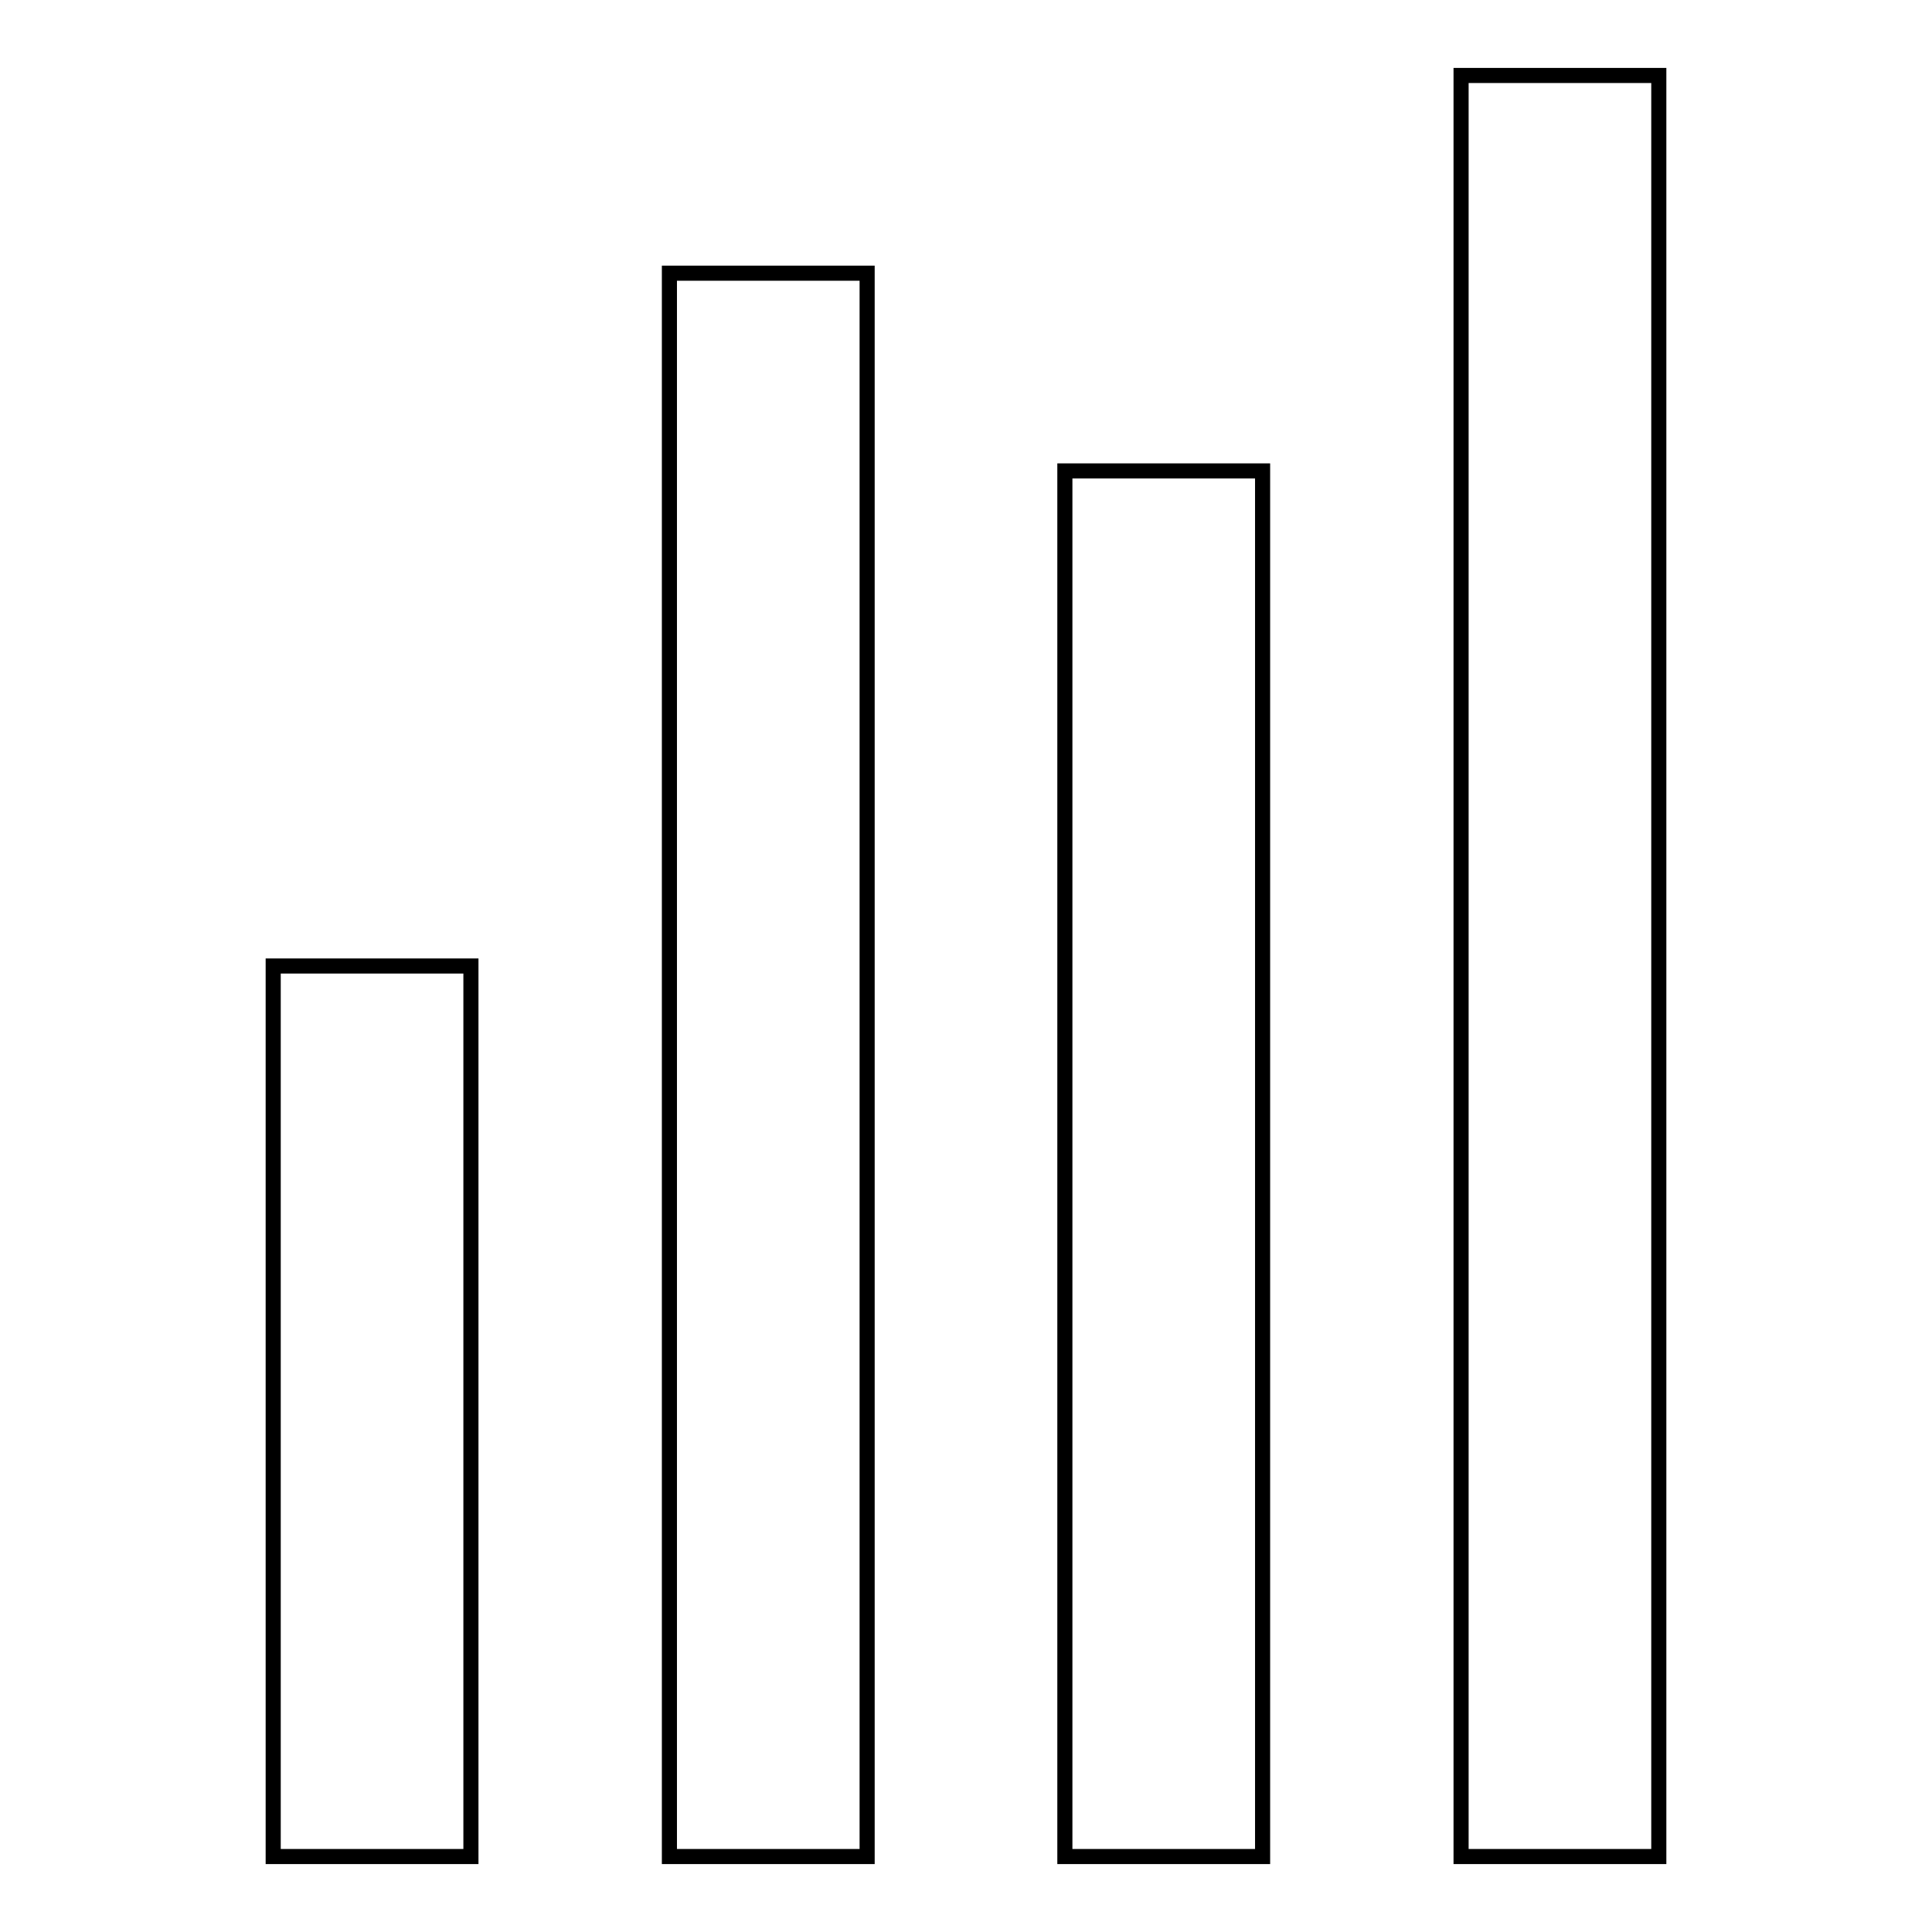<?xml version="1.0" encoding="utf-8"?>
<!-- Svg Vector Icons : http://www.onlinewebfonts.com/icon -->
<!DOCTYPE svg PUBLIC "-//W3C//DTD SVG 1.1//EN" "http://www.w3.org/Graphics/SVG/1.1/DTD/svg11.dtd">
<svg version="1.1" xmlns="http://www.w3.org/2000/svg" xmlns:xlink="http://www.w3.org/1999/xlink" x="0px" y="0px" viewBox="0 0 256 256" enable-background="new 0 0 256 256" xml:space="preserve">
<g> <path stroke-width="2" fill-opacity="0" stroke="#000000"  d="M88.7,36.2h26.2V246H88.7V36.2z M141.1,62.4h26.2V246h-26.2V62.4z M193.6,10h26.2v236h-26.2V10z M36.2,128 h26.2v118H36.2V128z"/></g>
</svg>
